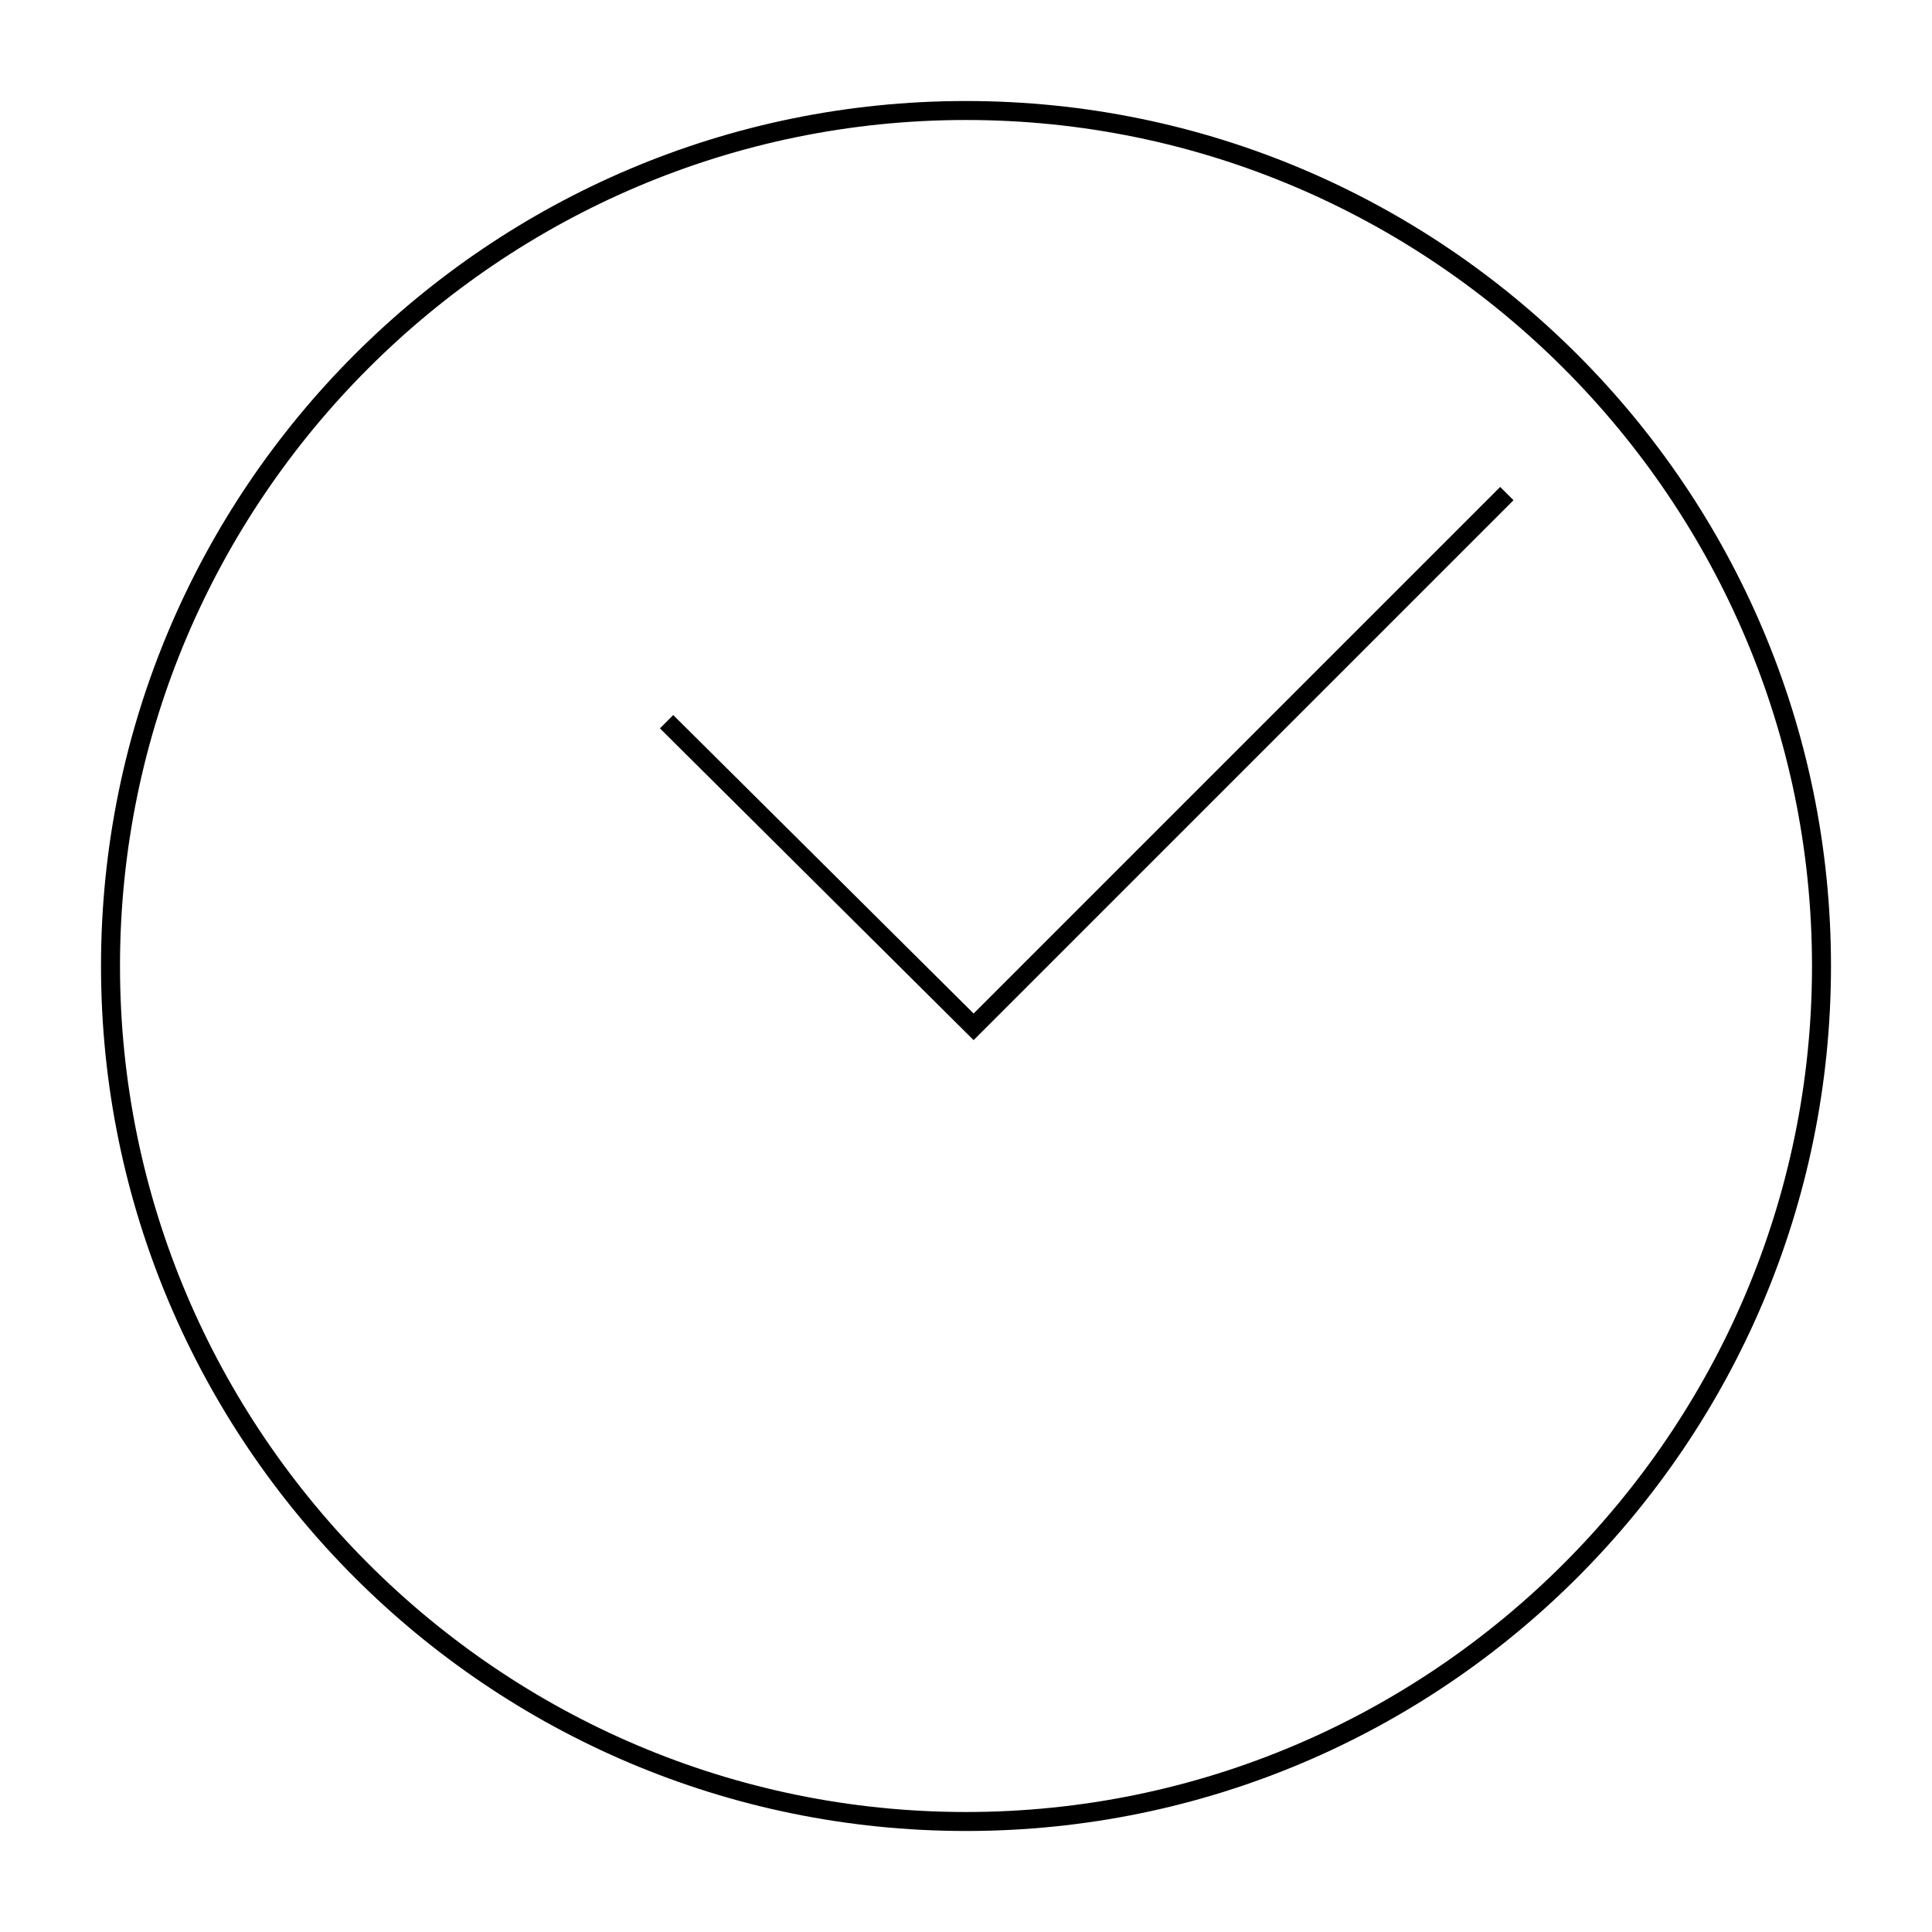 <?xml version="1.0" encoding="UTF-8"?>
<!-- The Best Svg Icon site in the world: iconSvg.co, Visit us! https://iconsvg.co -->
<svg fill="#000000" width="800px" height="800px" version="1.1" viewBox="144 144 512 512" xmlns="http://www.w3.org/2000/svg">
 <g>
  <path d="m400 629.23c126.46 0 229.23-102.78 229.23-229.23-0.004-126.45-102.78-229.23-229.23-229.23-126.46 0-229.23 102.78-229.23 229.23 0 126.45 102.78 229.23 229.23 229.23zm0-453.43c123.43 0 224.2 100.76 224.2 224.2s-100.76 224.2-224.2 224.2-224.2-100.76-224.2-224.2 100.76-224.2 224.2-224.2z"/>
  <path d="m545.09 276.57-3.523-3.527-139.55 139.55-79.605-79.098-3.523 3.527 83.129 82.625z"/>
 </g>
</svg>